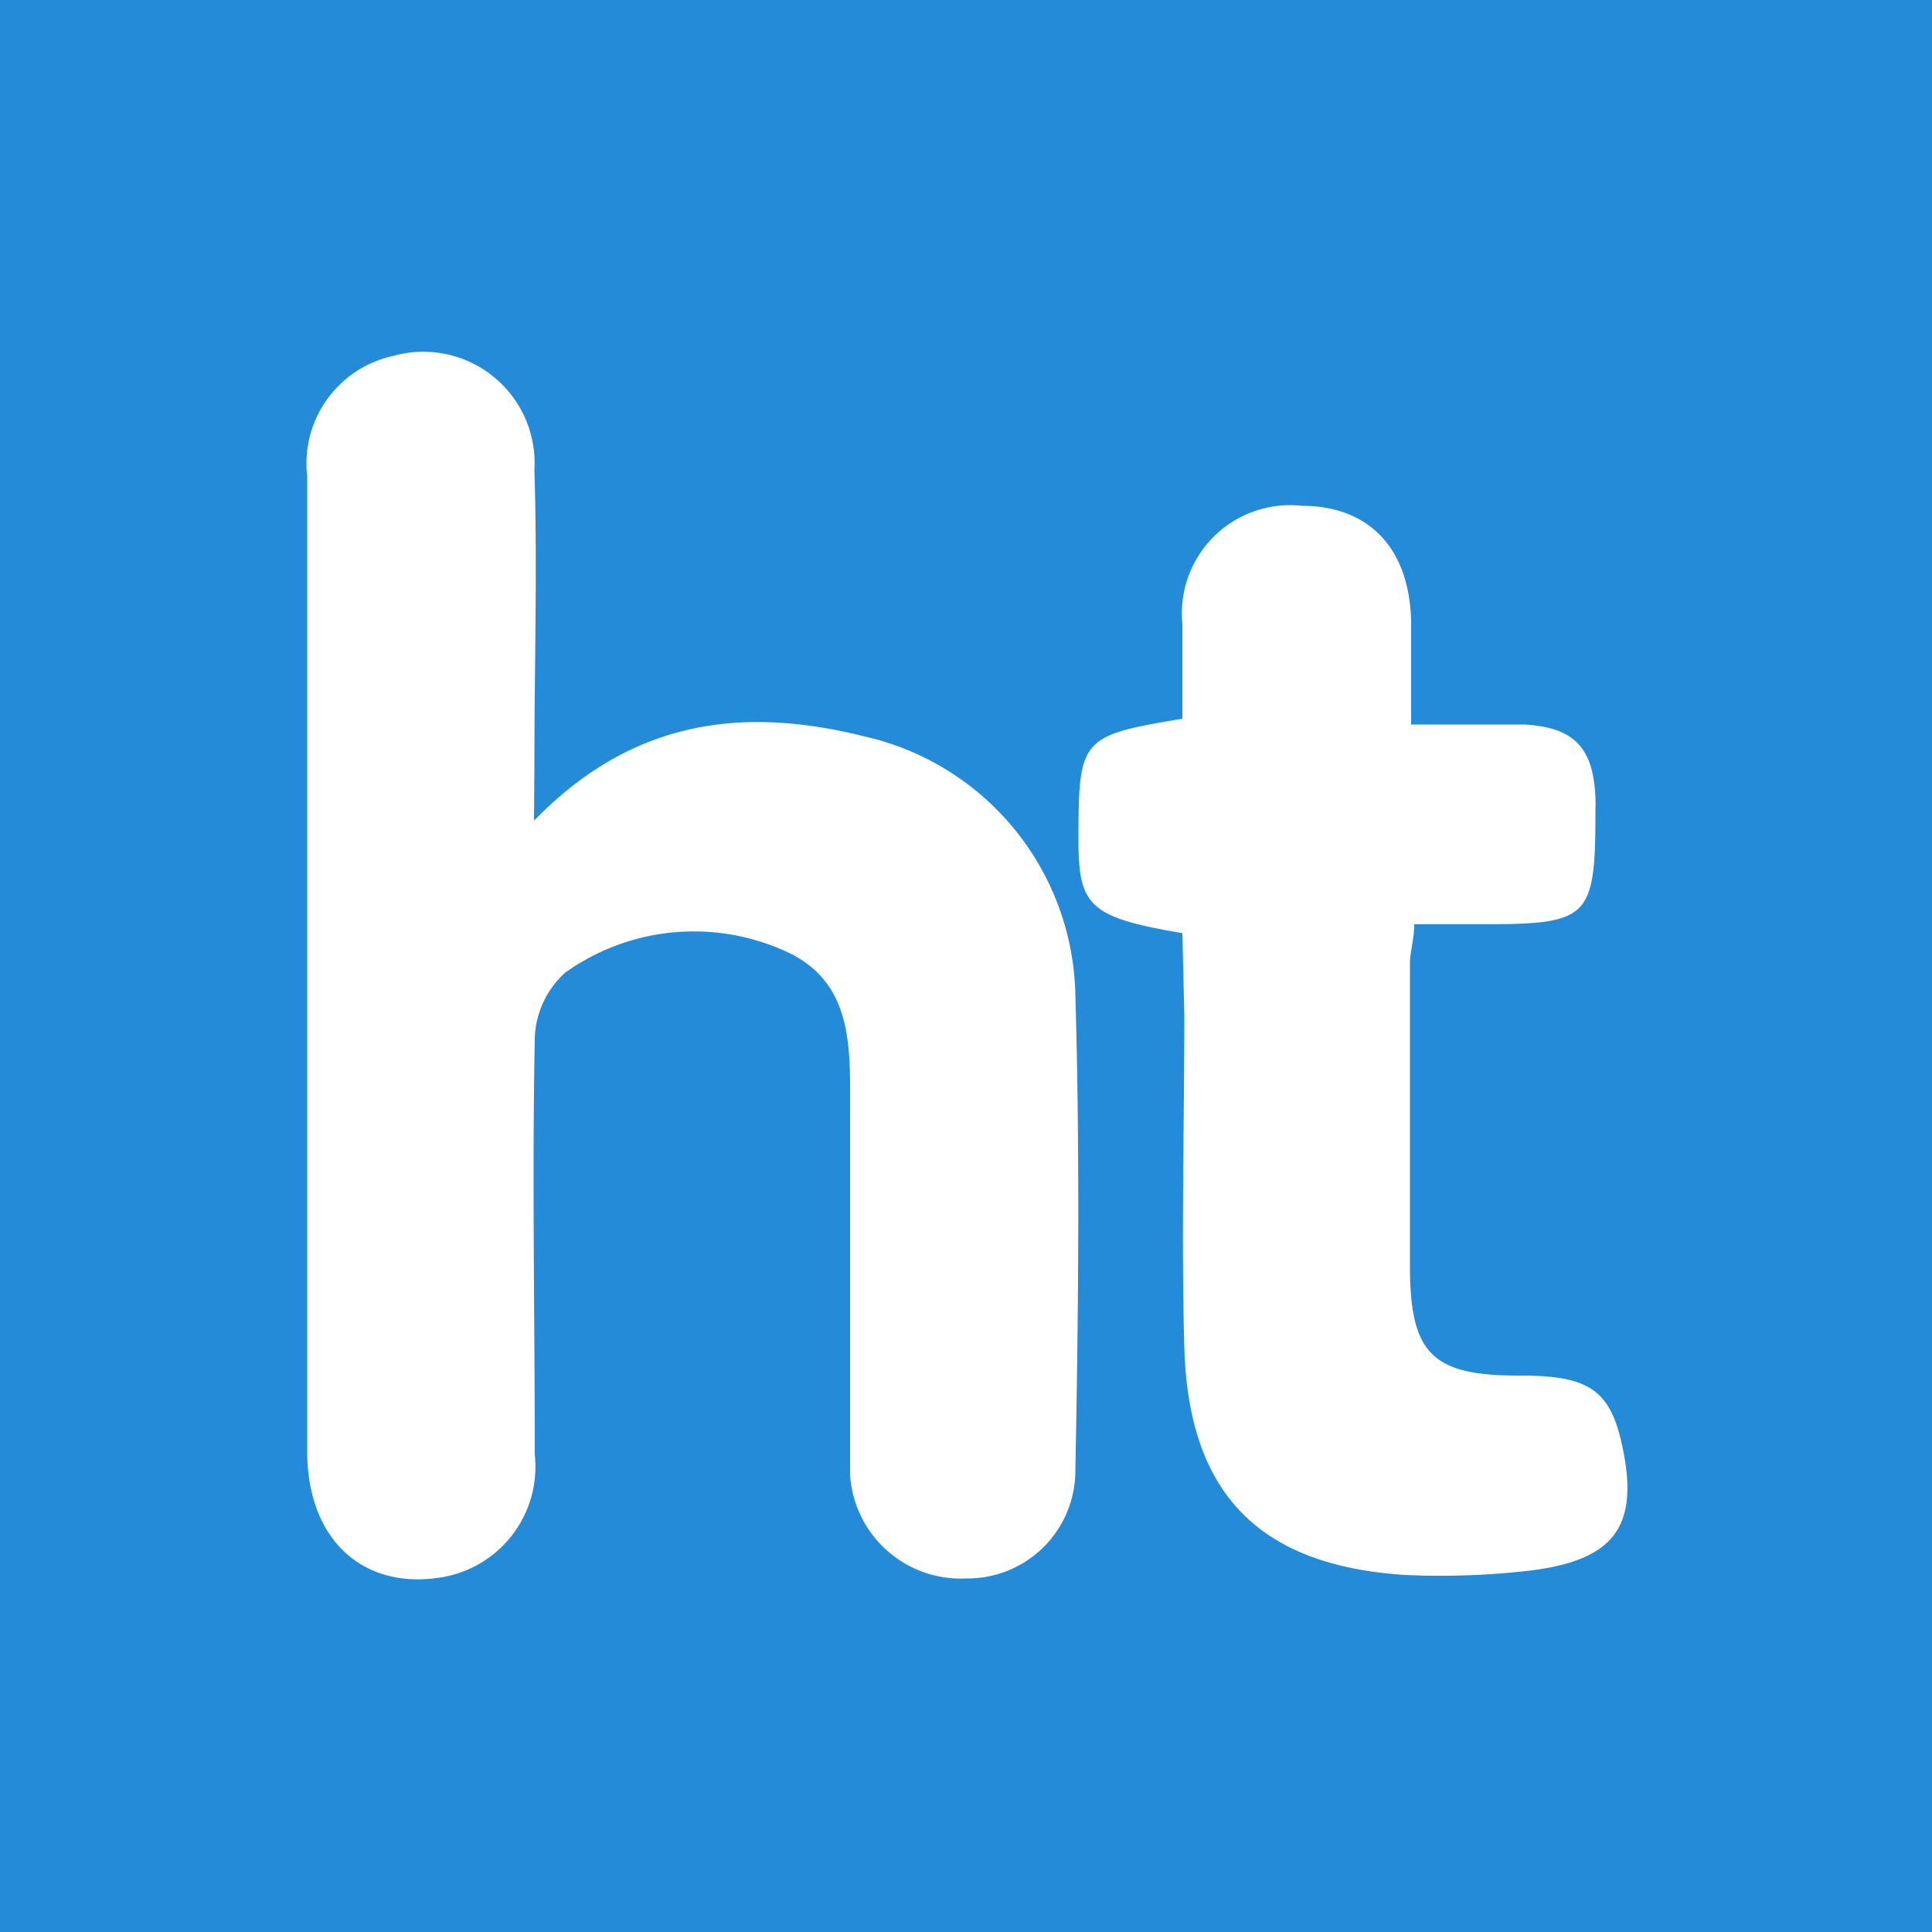 <svg viewBox="0 0 50 50" xmlns="http://www.w3.org/2000/svg"><defs><style>.cls-1{fill:#248bd8;}.cls-2{fill:#fff;}</style></defs><g data-name="Layer 2" id="Layer_2"><g data-name="Layer 1" id="Layer_1-2"><rect height="50" width="50" class="cls-1"></rect><path d="M13.82,21.24c2.59-2.67,5.49-2.95,8.56-2.18a7,7,0,0,1,5.45,6.68c.12,4.1.08,8.21,0,12.31A2.79,2.79,0,0,1,25,40.85a2.87,2.87,0,0,1-3-2.67c0-.42,0-.84,0-1.27,0-2.75,0-5.5,0-8.25,0-1.56.08-3.27-1.69-4.05a5.73,5.73,0,0,0-5.68.56,2.38,2.38,0,0,0-.79,1.69c-.07,3.6,0,7.19,0,10.79a2.9,2.9,0,0,1-2.47,3.18c-2,.3-3.41-1-3.42-3.25,0-4.69,0-9.39,0-14.08,0-3.73,0-7.45,0-11.17a2.85,2.85,0,0,1,2.23-3.12,2.88,2.88,0,0,1,3.65,2.95c.08,2.53,0,5.07,0,7.61Z" class="cls-2"></path><path d="M30.6,24.15c-2.4-.41-2.69-.69-2.69-2.42,0-2.63.06-2.69,2.69-3.13,0-.79,0-1.62,0-2.45a2.8,2.8,0,0,1,3.09-3.06c1.74,0,2.79,1.1,2.83,3,0,.83,0,1.67,0,2.66,1.08,0,2,0,2.92,0,1.31.07,1.8.61,1.85,1.91a2.26,2.26,0,0,1,0,.26c0,2.87-.13,3-3,3H36.6c0,.39-.11.72-.11,1,0,2.62,0,5.24,0,7.86,0,2.29.6,2.83,2.88,2.82,1.73,0,2.29.37,2.6,1.76.47,2.11-.16,3-2.32,3.28a20,20,0,0,1-3.28.12c-3.78-.24-5.61-2.1-5.72-5.88-.08-2.87,0-5.74,0-8.62Z" class="cls-2"></path></g></g></svg>